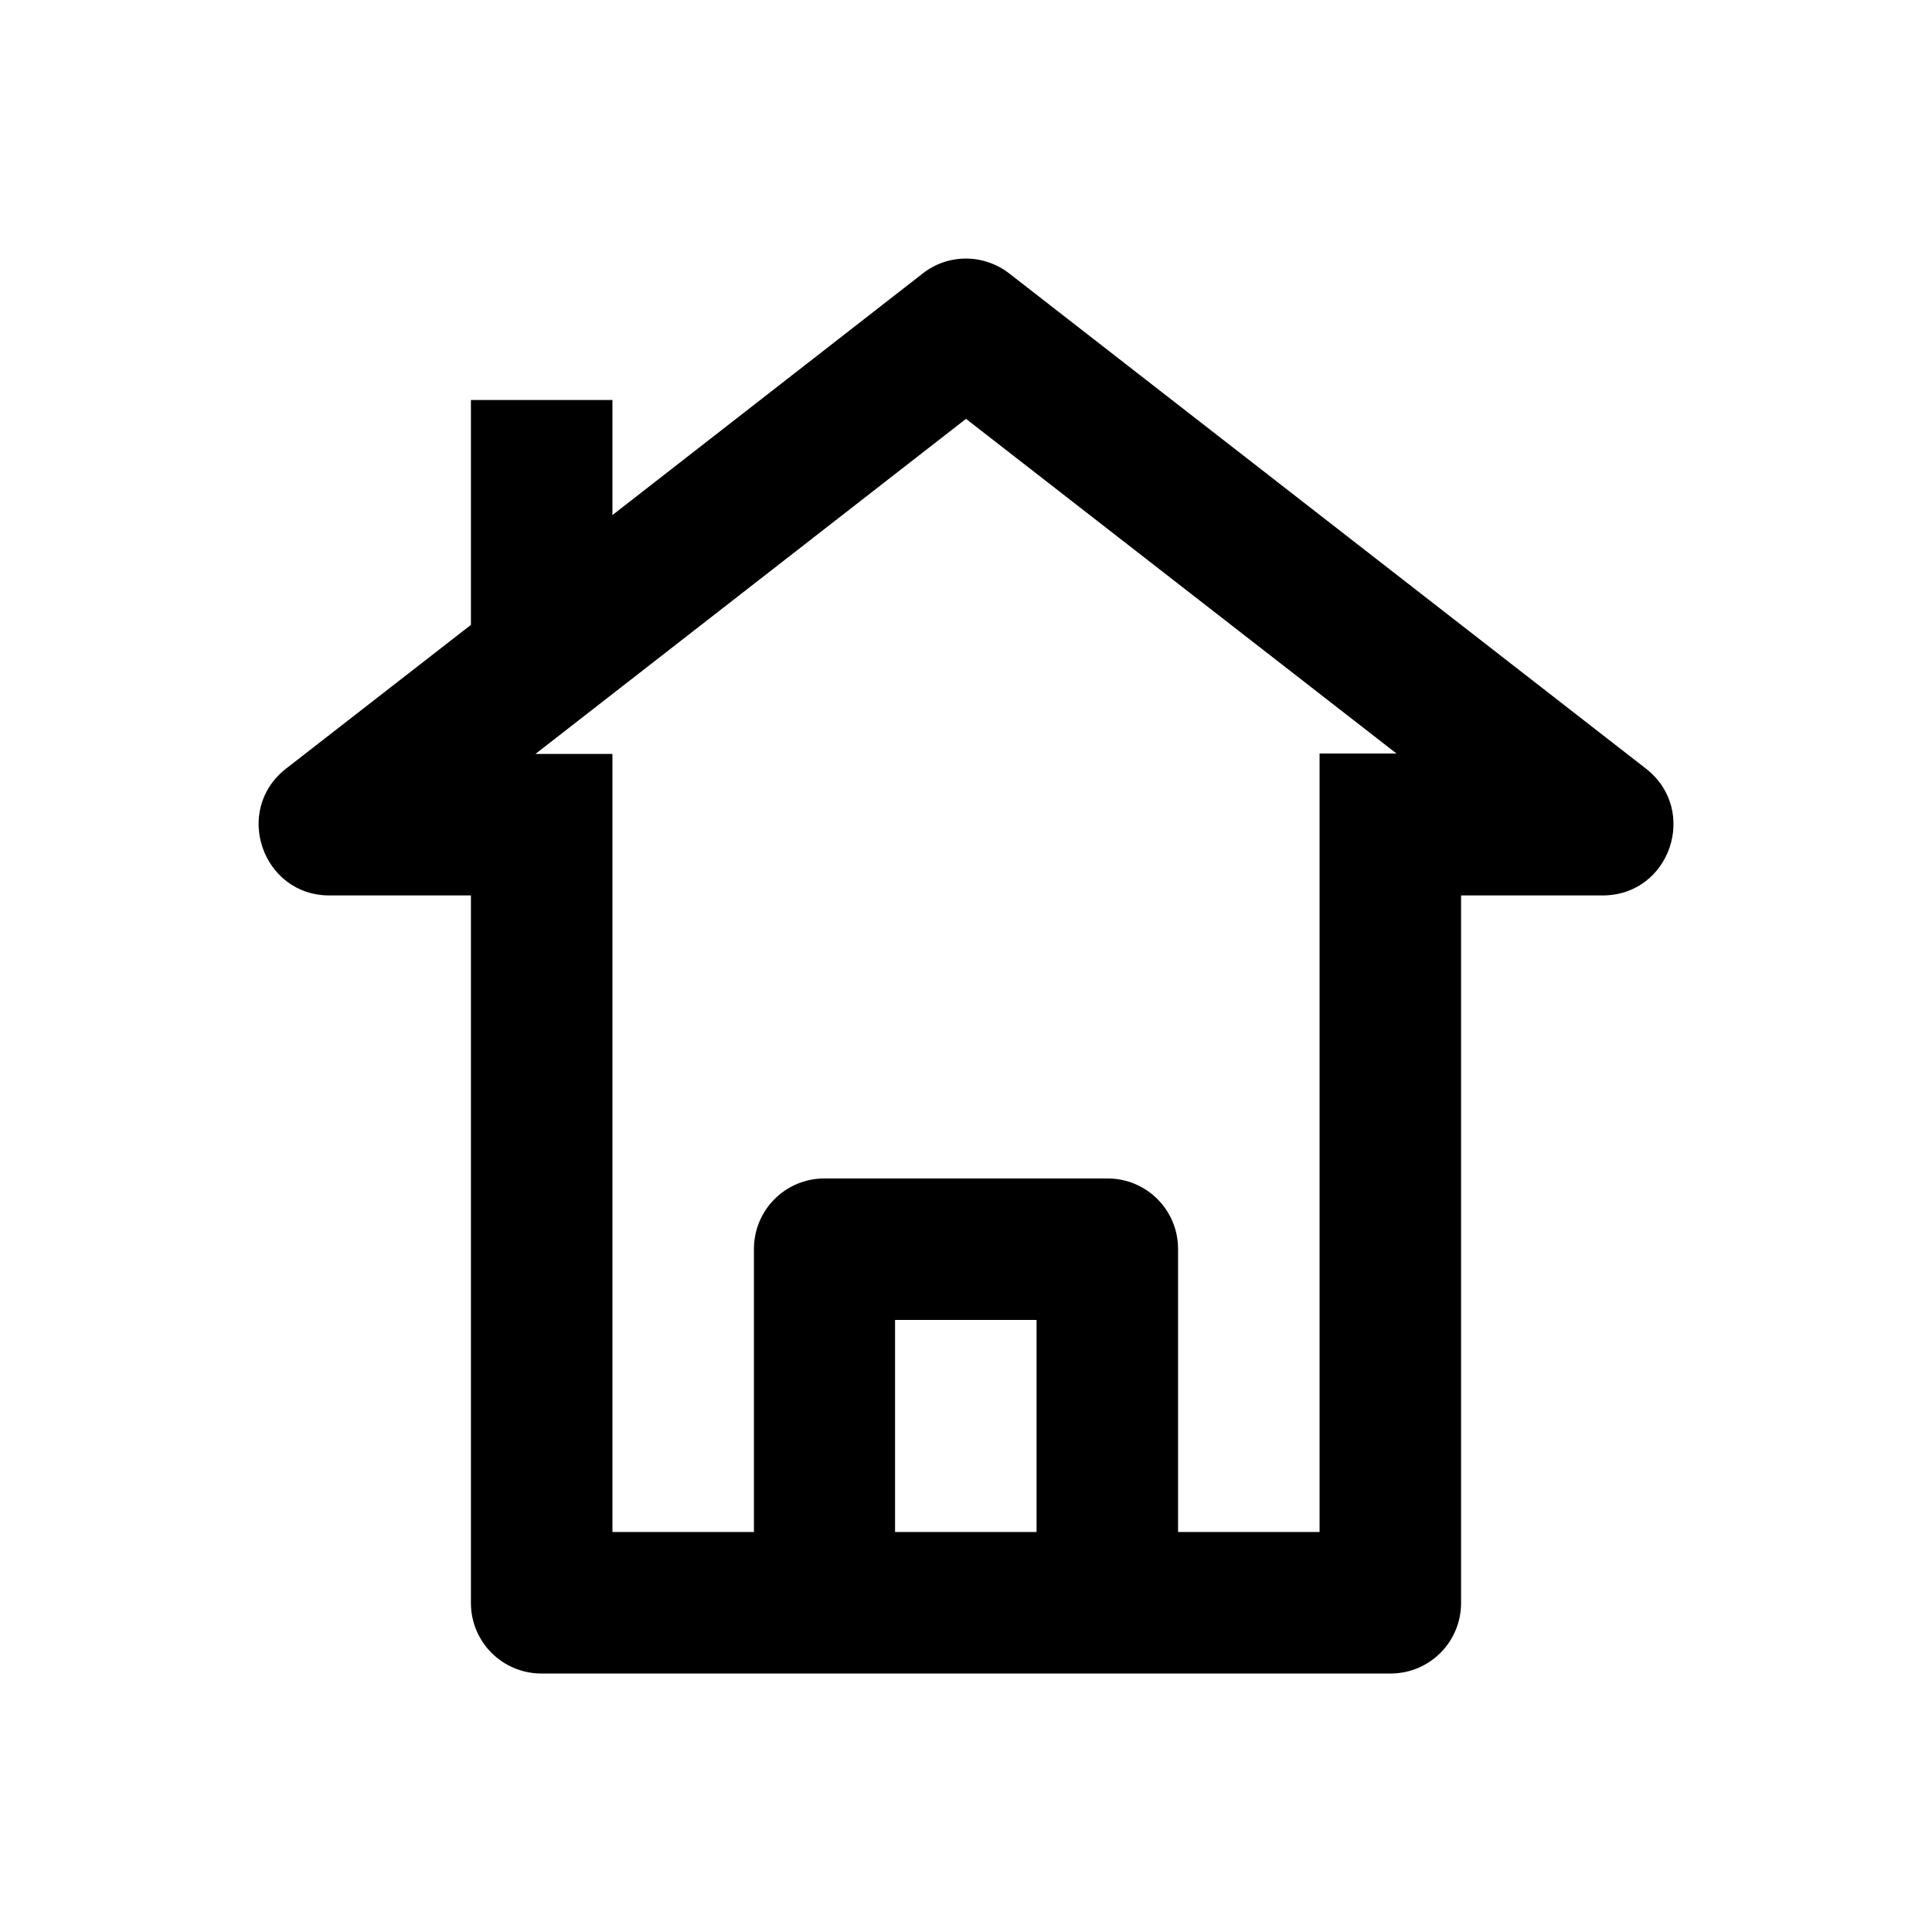 <?xml version="1.0" encoding="utf-8"?>
<!-- Generator: Adobe Illustrator 18.0.0, SVG Export Plug-In . SVG Version: 6.00 Build 0)  -->
<!DOCTYPE svg PUBLIC "-//W3C//DTD SVG 1.1//EN" "http://www.w3.org/Graphics/SVG/1.1/DTD/svg11.dtd">
<svg version="1.1" id="Layer_1" xmlns="http://www.w3.org/2000/svg" xmlns:xlink="http://www.w3.org/1999/xlink" x="0px" y="0px"
	 viewBox="0 0 512 512" enable-background="new 0 0 512 512" xml:space="preserve">
<path d="M436.2,203.7L267.5,72.5c-6.8-5.3-16.3-5.3-23,0l-82.2,64V106h-37.5v59.6l-49,38.1c-14.1,11-6.3,33.6,11.5,33.6h37.5v187.5
	c0,10.4,8.4,18.7,18.7,18.7h225c10.4,0,18.7-8.4,18.7-18.7V237.3h37.5C442.6,237.3,450.3,214.7,436.2,203.7z M274.7,406h-37.5v-56.2
	h37.5V406z M349.7,199.8V406h-37.5v-75c0-10.4-8.4-18.7-18.7-18.7h-75c-10.4,0-18.7,8.4-18.7,18.7v75h-37.5V199.8h-20.4L256,111
	l114.1,88.7H349.7z"/>
</svg>
